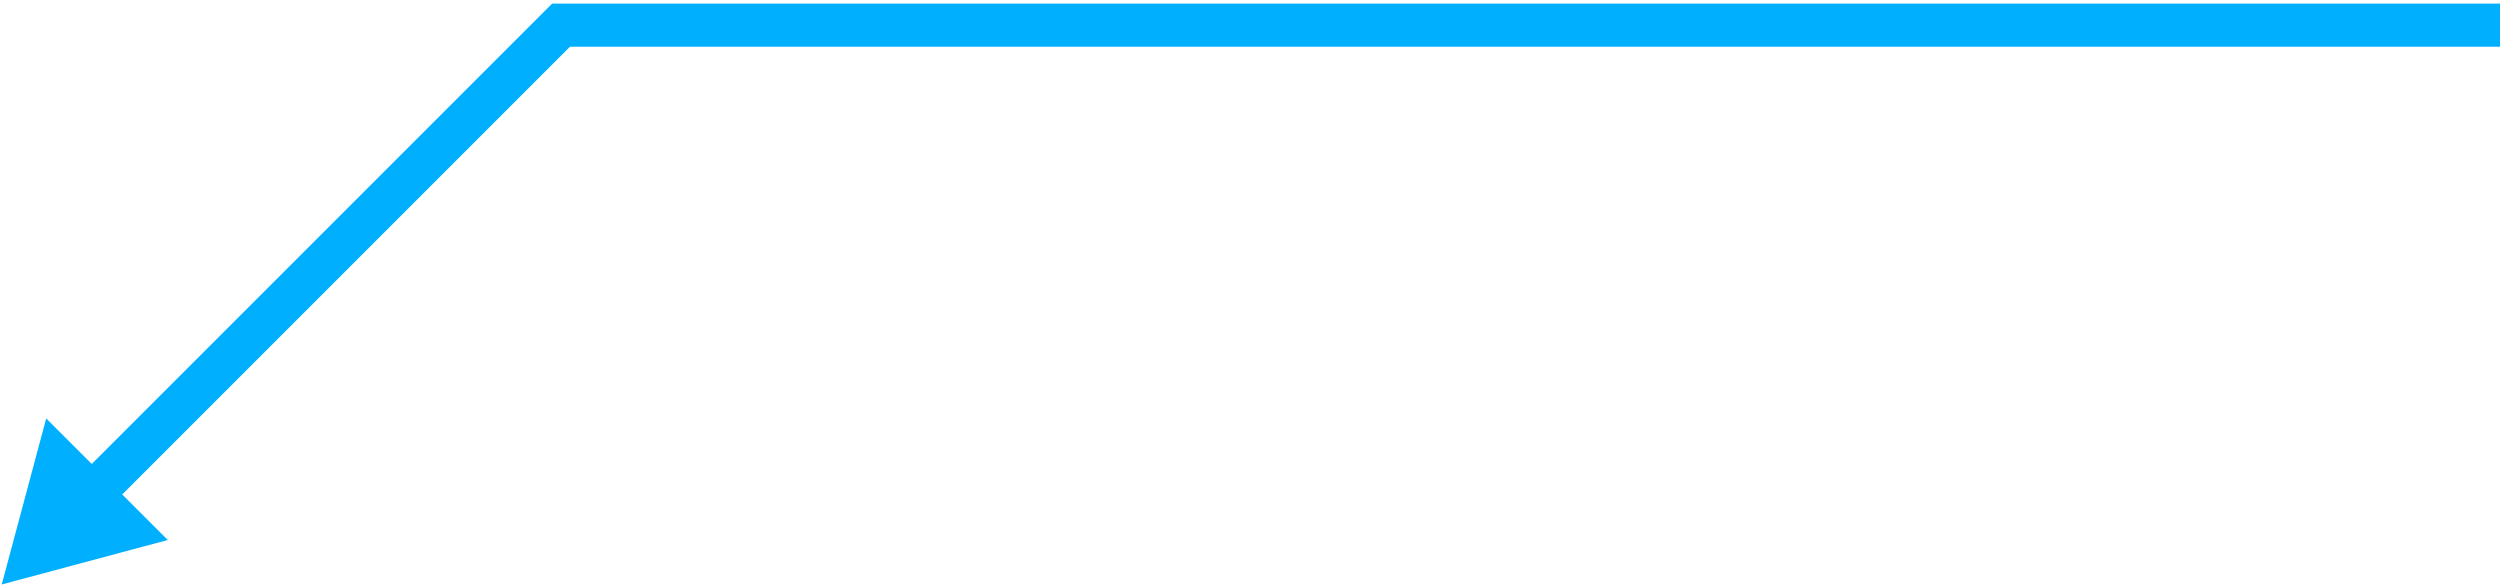 <?xml version="1.0" encoding="UTF-8"?><svg id="a" xmlns="http://www.w3.org/2000/svg" width="290" height="68" viewBox="0 0 290 68"><defs><style>.b{fill:none;stroke:#00b0ff;stroke-miterlimit:10;stroke-width:5px;}.c{fill:#00b0ff;}</style></defs><polyline class="b" points="10.348 57.652 65.081 2.919 290 2.919"/><polygon class="c" points="19.463 62.639 .201 67.8 5.361 48.537 19.463 62.639"/></svg>